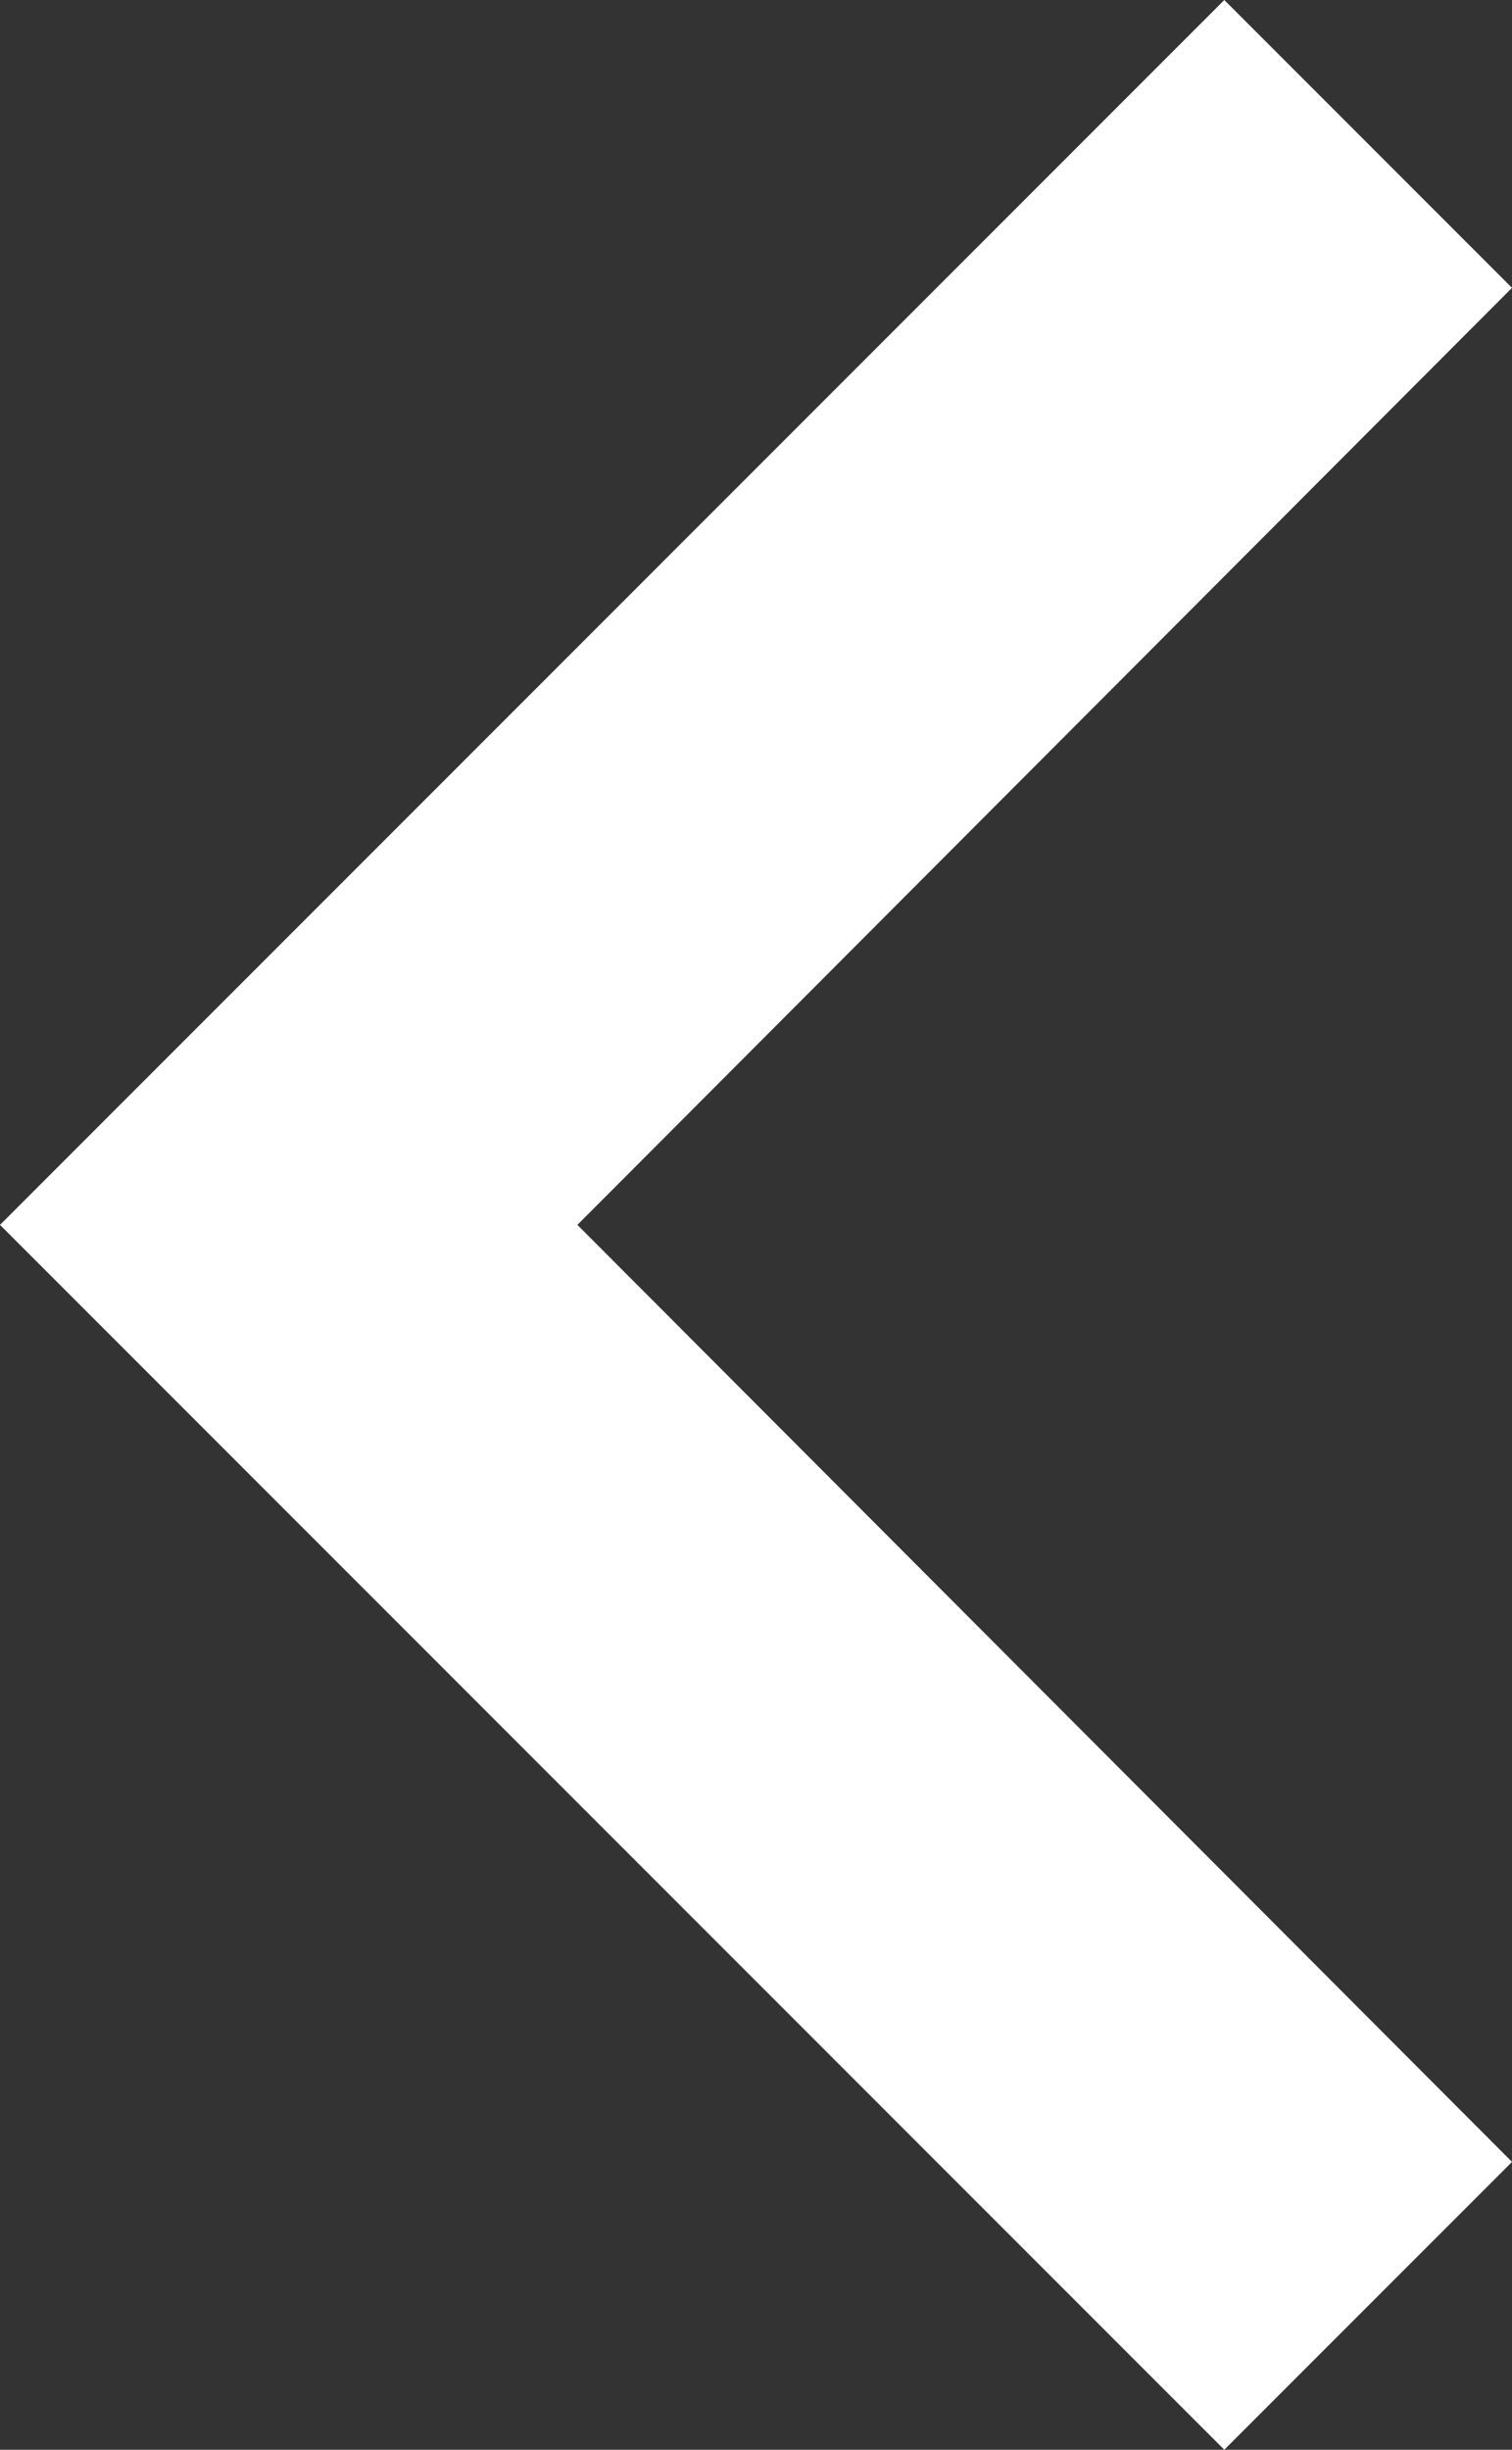 <svg xmlns="http://www.w3.org/2000/svg" width="9.88" height="16" viewBox="0 0 9.88 16">
  <rect x="0" y="0" width="9.88" height="16" fill="#333333" stroke="none"/>
  <path id="Icon_material-keyboard-arrow-right" data-name="Icon material-keyboard-arrow-right" d="M22.765,22.745l-6.107-6.12,6.107-6.12-1.88-1.88-8,8,8,8Z" transform="translate(-12.885 -8.625)" fill="#fff"/>
</svg>
